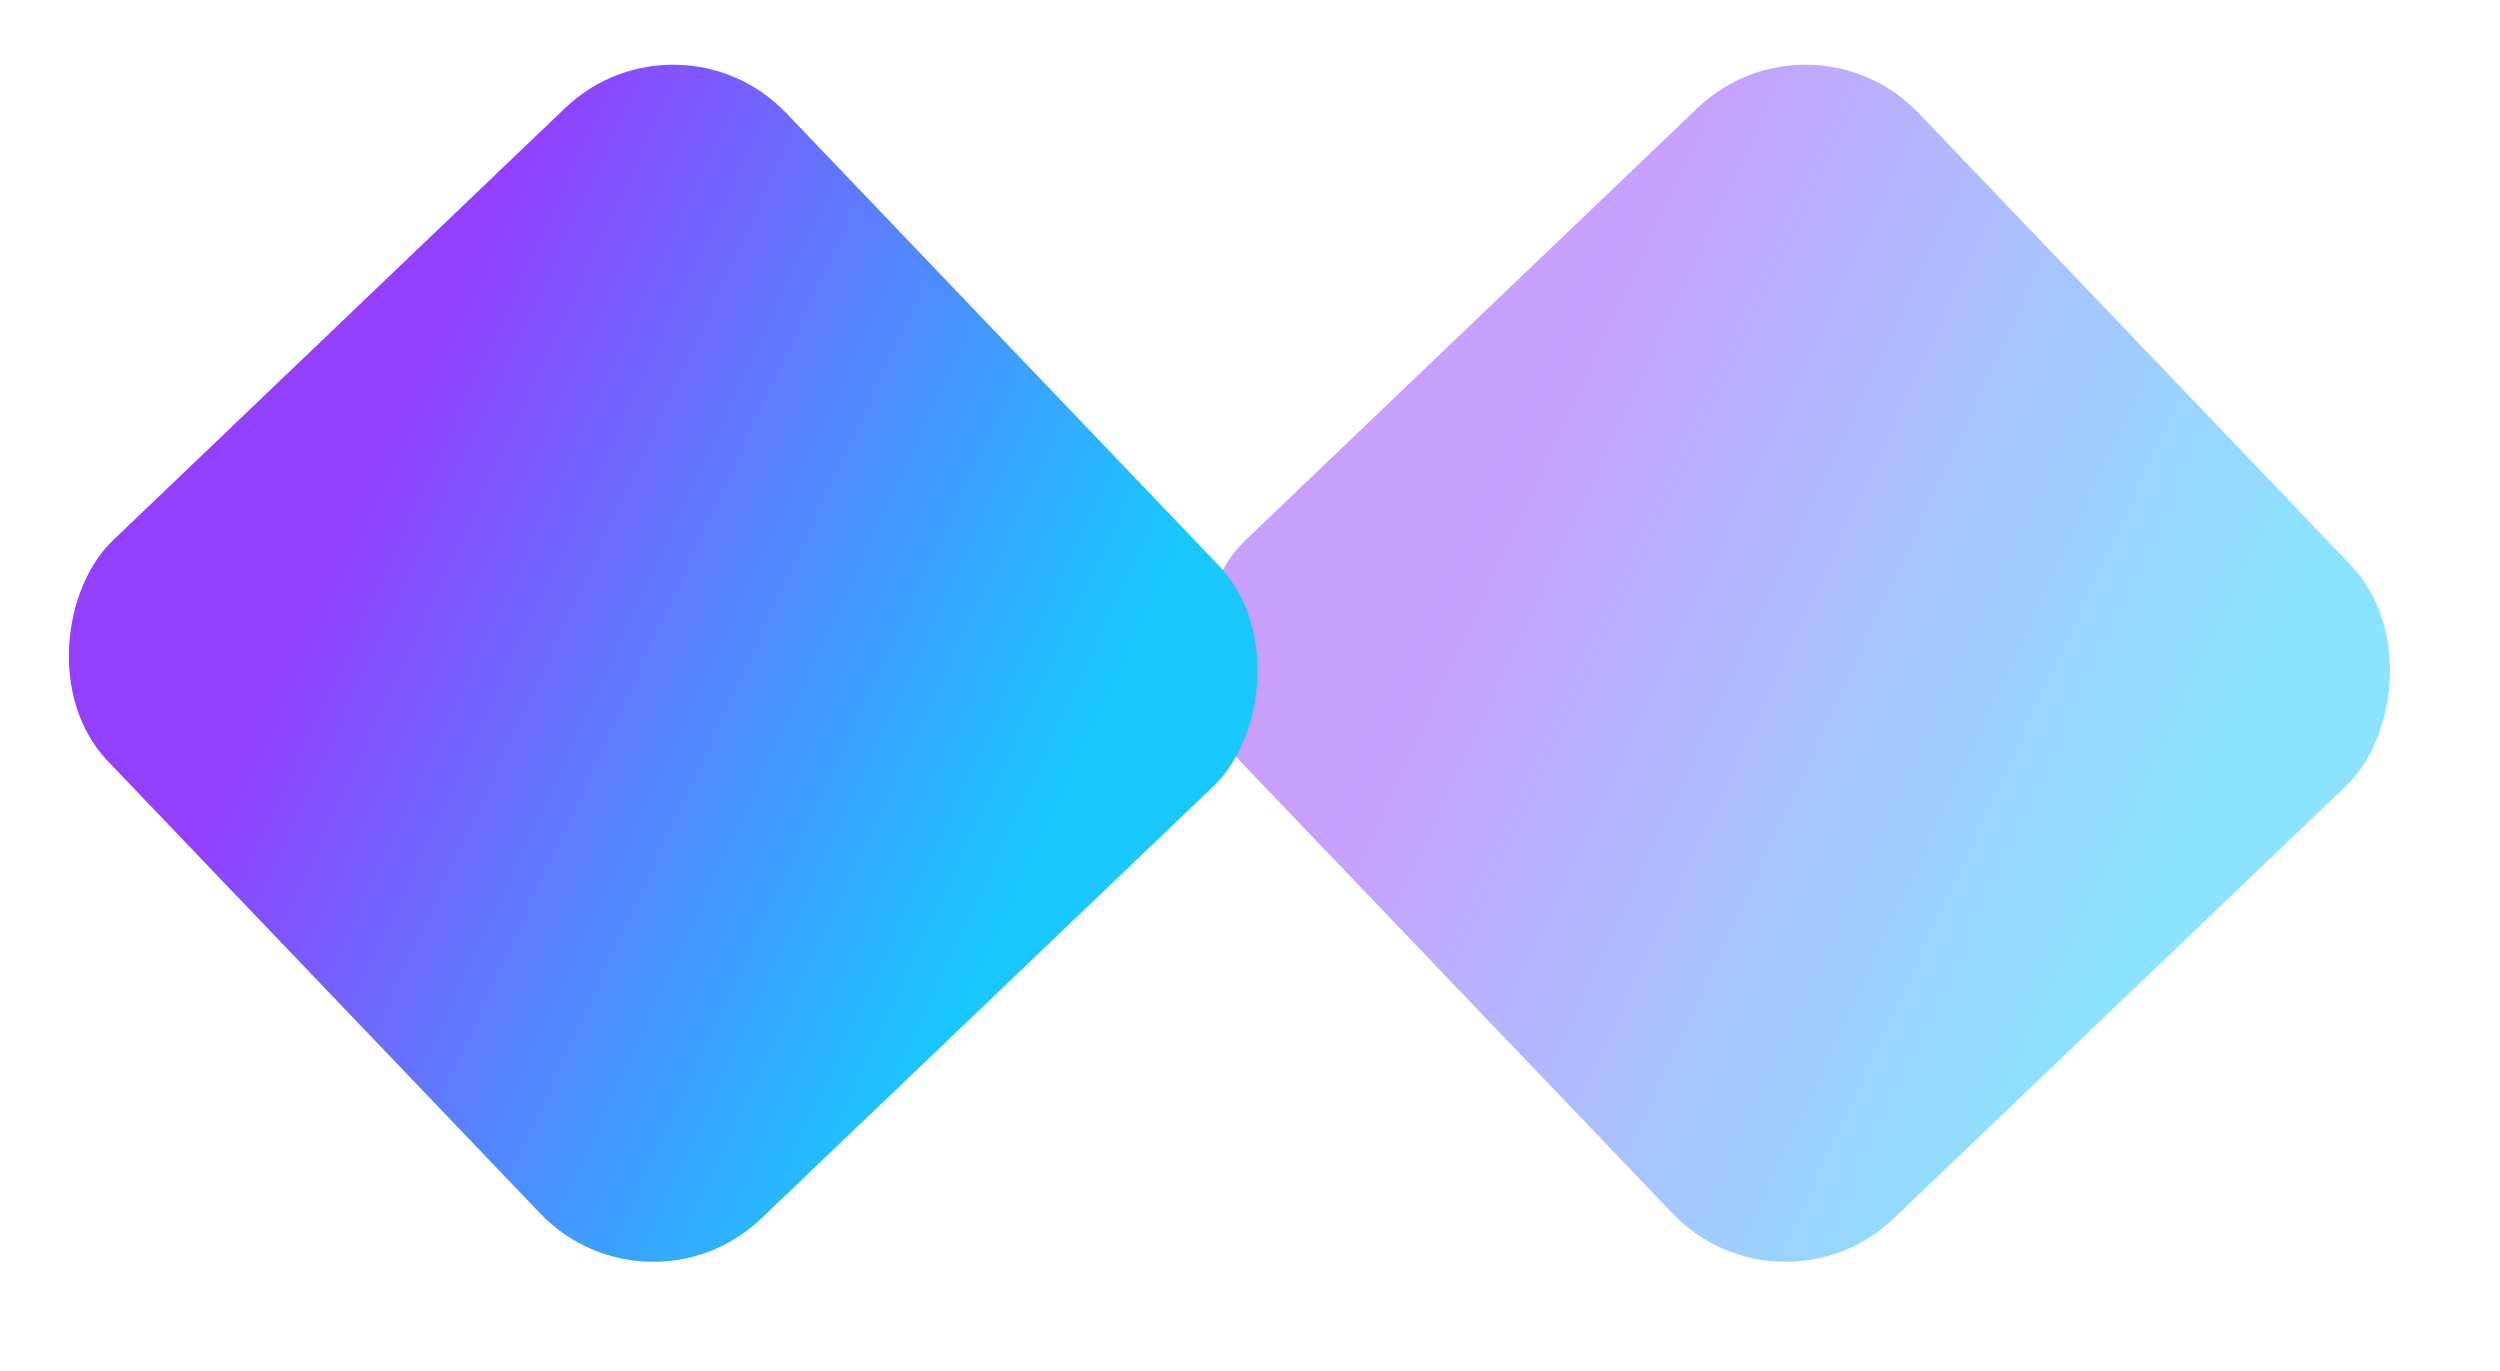 <?xml version="1.0" encoding="UTF-8"?> <svg xmlns="http://www.w3.org/2000/svg" width="31" height="17" viewBox="0 0 31 17" fill="none"><rect opacity="0.5" x="22.45" width="11.634" height="11.634" rx="1.939" transform="rotate(46.287 22.45 0)" fill="url(#paint0_linear_352_313)"></rect><rect x="8.409" width="11.634" height="11.634" rx="1.939" transform="rotate(46.287 8.409 0)" fill="url(#paint1_linear_352_313)"></rect><defs><linearGradient id="paint0_linear_352_313" x1="34.145" y1="6.544" x2="25.224" y2="10.023" gradientUnits="userSpaceOnUse"><stop stop-color="#18C8FF"></stop><stop offset="1" stop-color="#933FFE"></stop></linearGradient><linearGradient id="paint1_linear_352_313" x1="20.105" y1="6.544" x2="11.183" y2="10.023" gradientUnits="userSpaceOnUse"><stop stop-color="#18C8FF"></stop><stop offset="1" stop-color="#933FFE"></stop></linearGradient></defs></svg> 